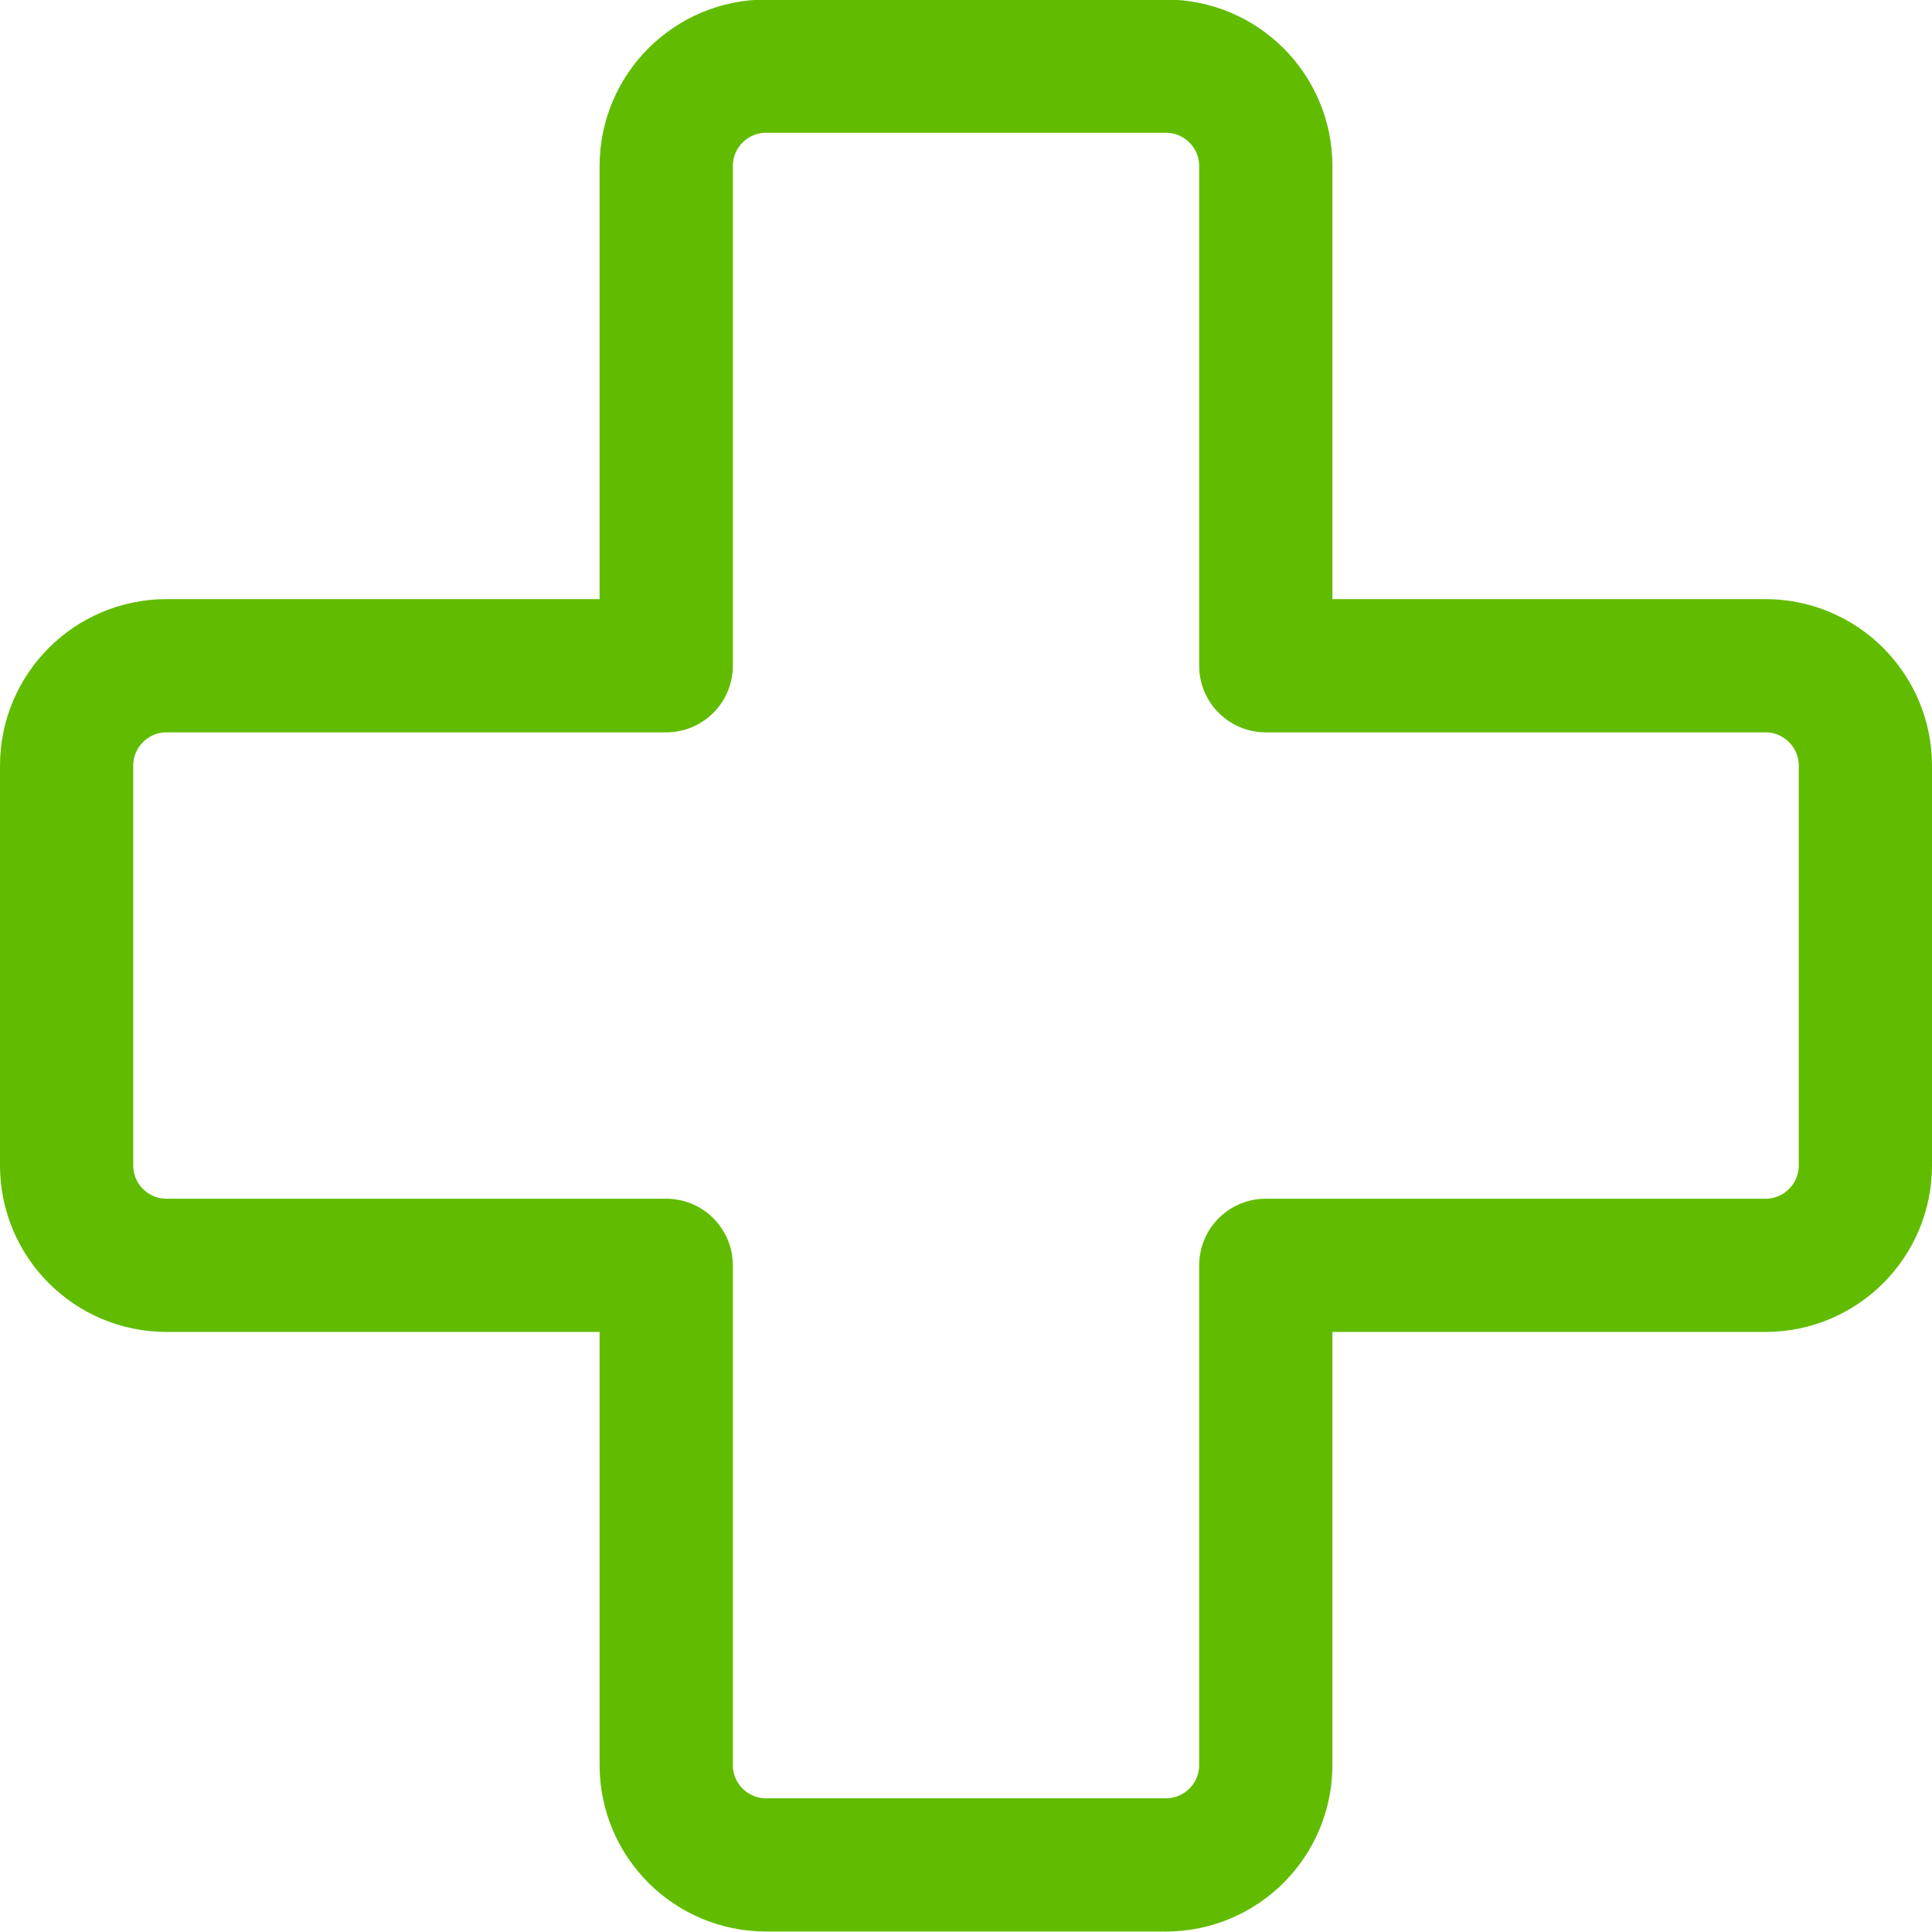 <svg width="29" height="29" viewBox="0 0 29 29" fill="none" xmlns="http://www.w3.org/2000/svg">
<path d="M10 26.493C10 27.322 10.672 27.993 11.5 27.993H17.5C18.328 27.993 19 27.322 19 26.493V18.993L26.5 18.993C27.328 18.993 28 18.322 28 17.493V11.493C28 10.665 27.328 9.993 26.5 9.993H19L19 2.493C19 1.665 18.328 0.993 17.5 0.993H11.5C10.672 0.993 10 1.665 10 2.493V9.993H2.5C1.672 9.993 1 10.665 1 11.493V17.493C1 18.322 1.672 18.993 2.5 18.993H10V26.493Z" stroke="#61BC00" stroke-width="2" stroke-linecap="round" stroke-linejoin="round"/>
</svg>
